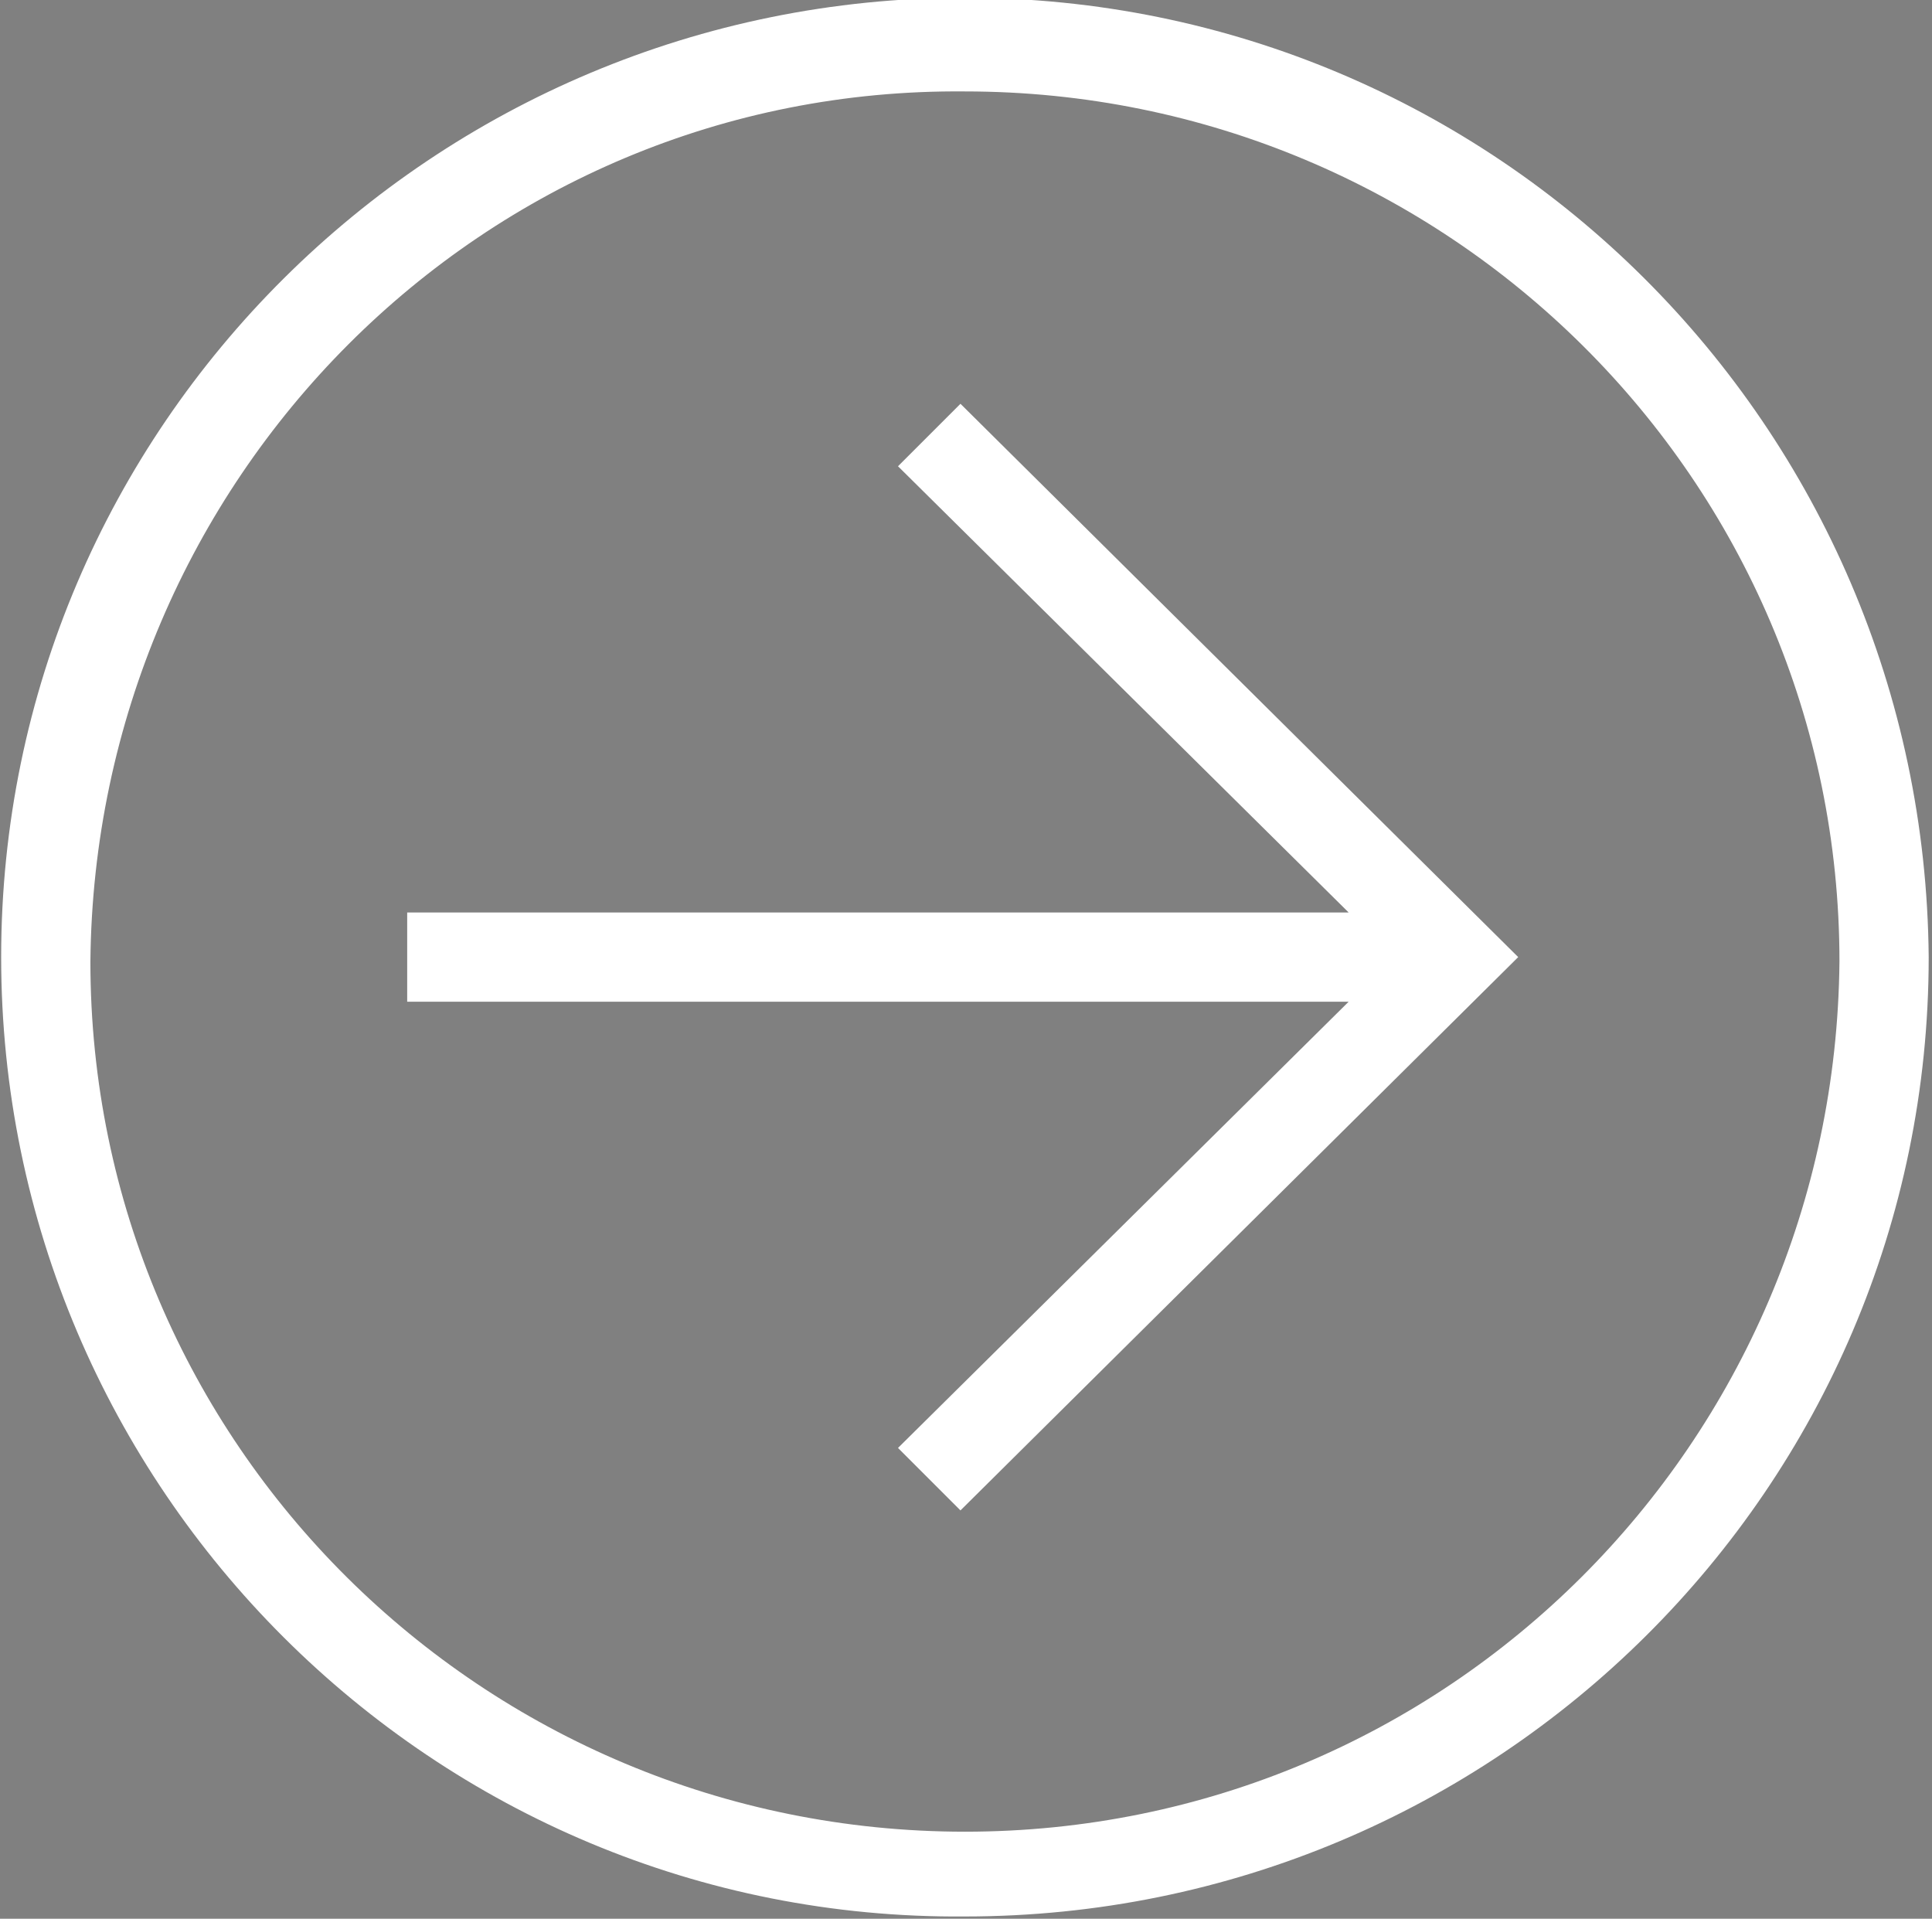 <?xml version="1.0" encoding="utf-8"?>
<!-- Generator: Adobe Illustrator 27.1.1, SVG Export Plug-In . SVG Version: 6.00 Build 0)  -->
<svg version="1.1" id="Ebene_1" xmlns="http://www.w3.org/2000/svg" xmlns:xlink="http://www.w3.org/1999/xlink" x="0px" y="0px"
	 viewBox="0 0 43.3 43" style="enable-background:new 0 0 43.3 43;" xml:space="preserve">
<rect x="0" y="0" width="43.3" height="43" fill="#808080" stroke="none"/>
<style type="text/css">
	.st0{fill:#FFFFFF;}
</style>
<g id="Gruppe_1_00000083053686535976088780000014571626533155217280_" transform="translate(-213.674 4312.749) rotate(180)">
	<path id="Pfad_1_00000177455207441741346700000009321865692299078586_" class="st0" d="M-233.8,4302.3l-10.1-10h21.1v-2h-21.1
		l10.1-10l-1.4-1.4l-12.5,12.4l12.5,12.4L-233.8,4302.3z"/>
	<path id="Pfad_2_00000079455146489088124840000018295155599955639988_" class="st0" d="M-235.3,4269.8c-11.9,0-21.6,9.6-21.6,21.5
		c0.1,11.9,9.7,21.5,21.6,21.5c11.9,0,21.6-9.6,21.6-21.5C-213.7,4279.4-223.4,4269.7-235.3,4269.8z M-235.3,4310.7
		c-10.8,0-19.6-8.7-19.6-19.5c0.1-10.8,8.8-19.5,19.6-19.5s19.6,8.7,19.6,19.5C-215.8,4302-224.5,4310.8-235.3,4310.7L-235.3,4310.7
		z"/>
</g>
<g id="a">
</g>
<g id="Gruppe_1_00000060718894663033725010000011129466787170487473_" transform="translate(-213.674 4312.749) rotate(180)">
	<path id="Pfad_1_00000125596734828872465460000012939105448937874071_" d="M-315.7,3388.3l10.1,10h-21.1v2h21.1l-10.1,10l1.4,1.4
		l12.5-12.4l-12.5-12.4L-315.7,3388.3z"/>
	<path id="Pfad_2_00000168076614021359880690000004319057424634291860_" d="M-314.3,3377.8c-11.9,0-21.6,9.6-21.6,21.5
		c0.1,11.9,9.7,21.5,21.6,21.5s21.6-9.6,21.6-21.5C-292.8,3387.4-302.4,3377.8-314.3,3377.8z M-314.3,3418.7
		c-10.8,0-19.6-8.7-19.6-19.5c0.1-10.8,8.8-19.5,19.6-19.5c10.8,0,19.6,8.7,19.6,19.5C-294.8,3410-303.6,3418.8-314.3,3418.7
		L-314.3,3418.7z"/>
</g>
</svg>
